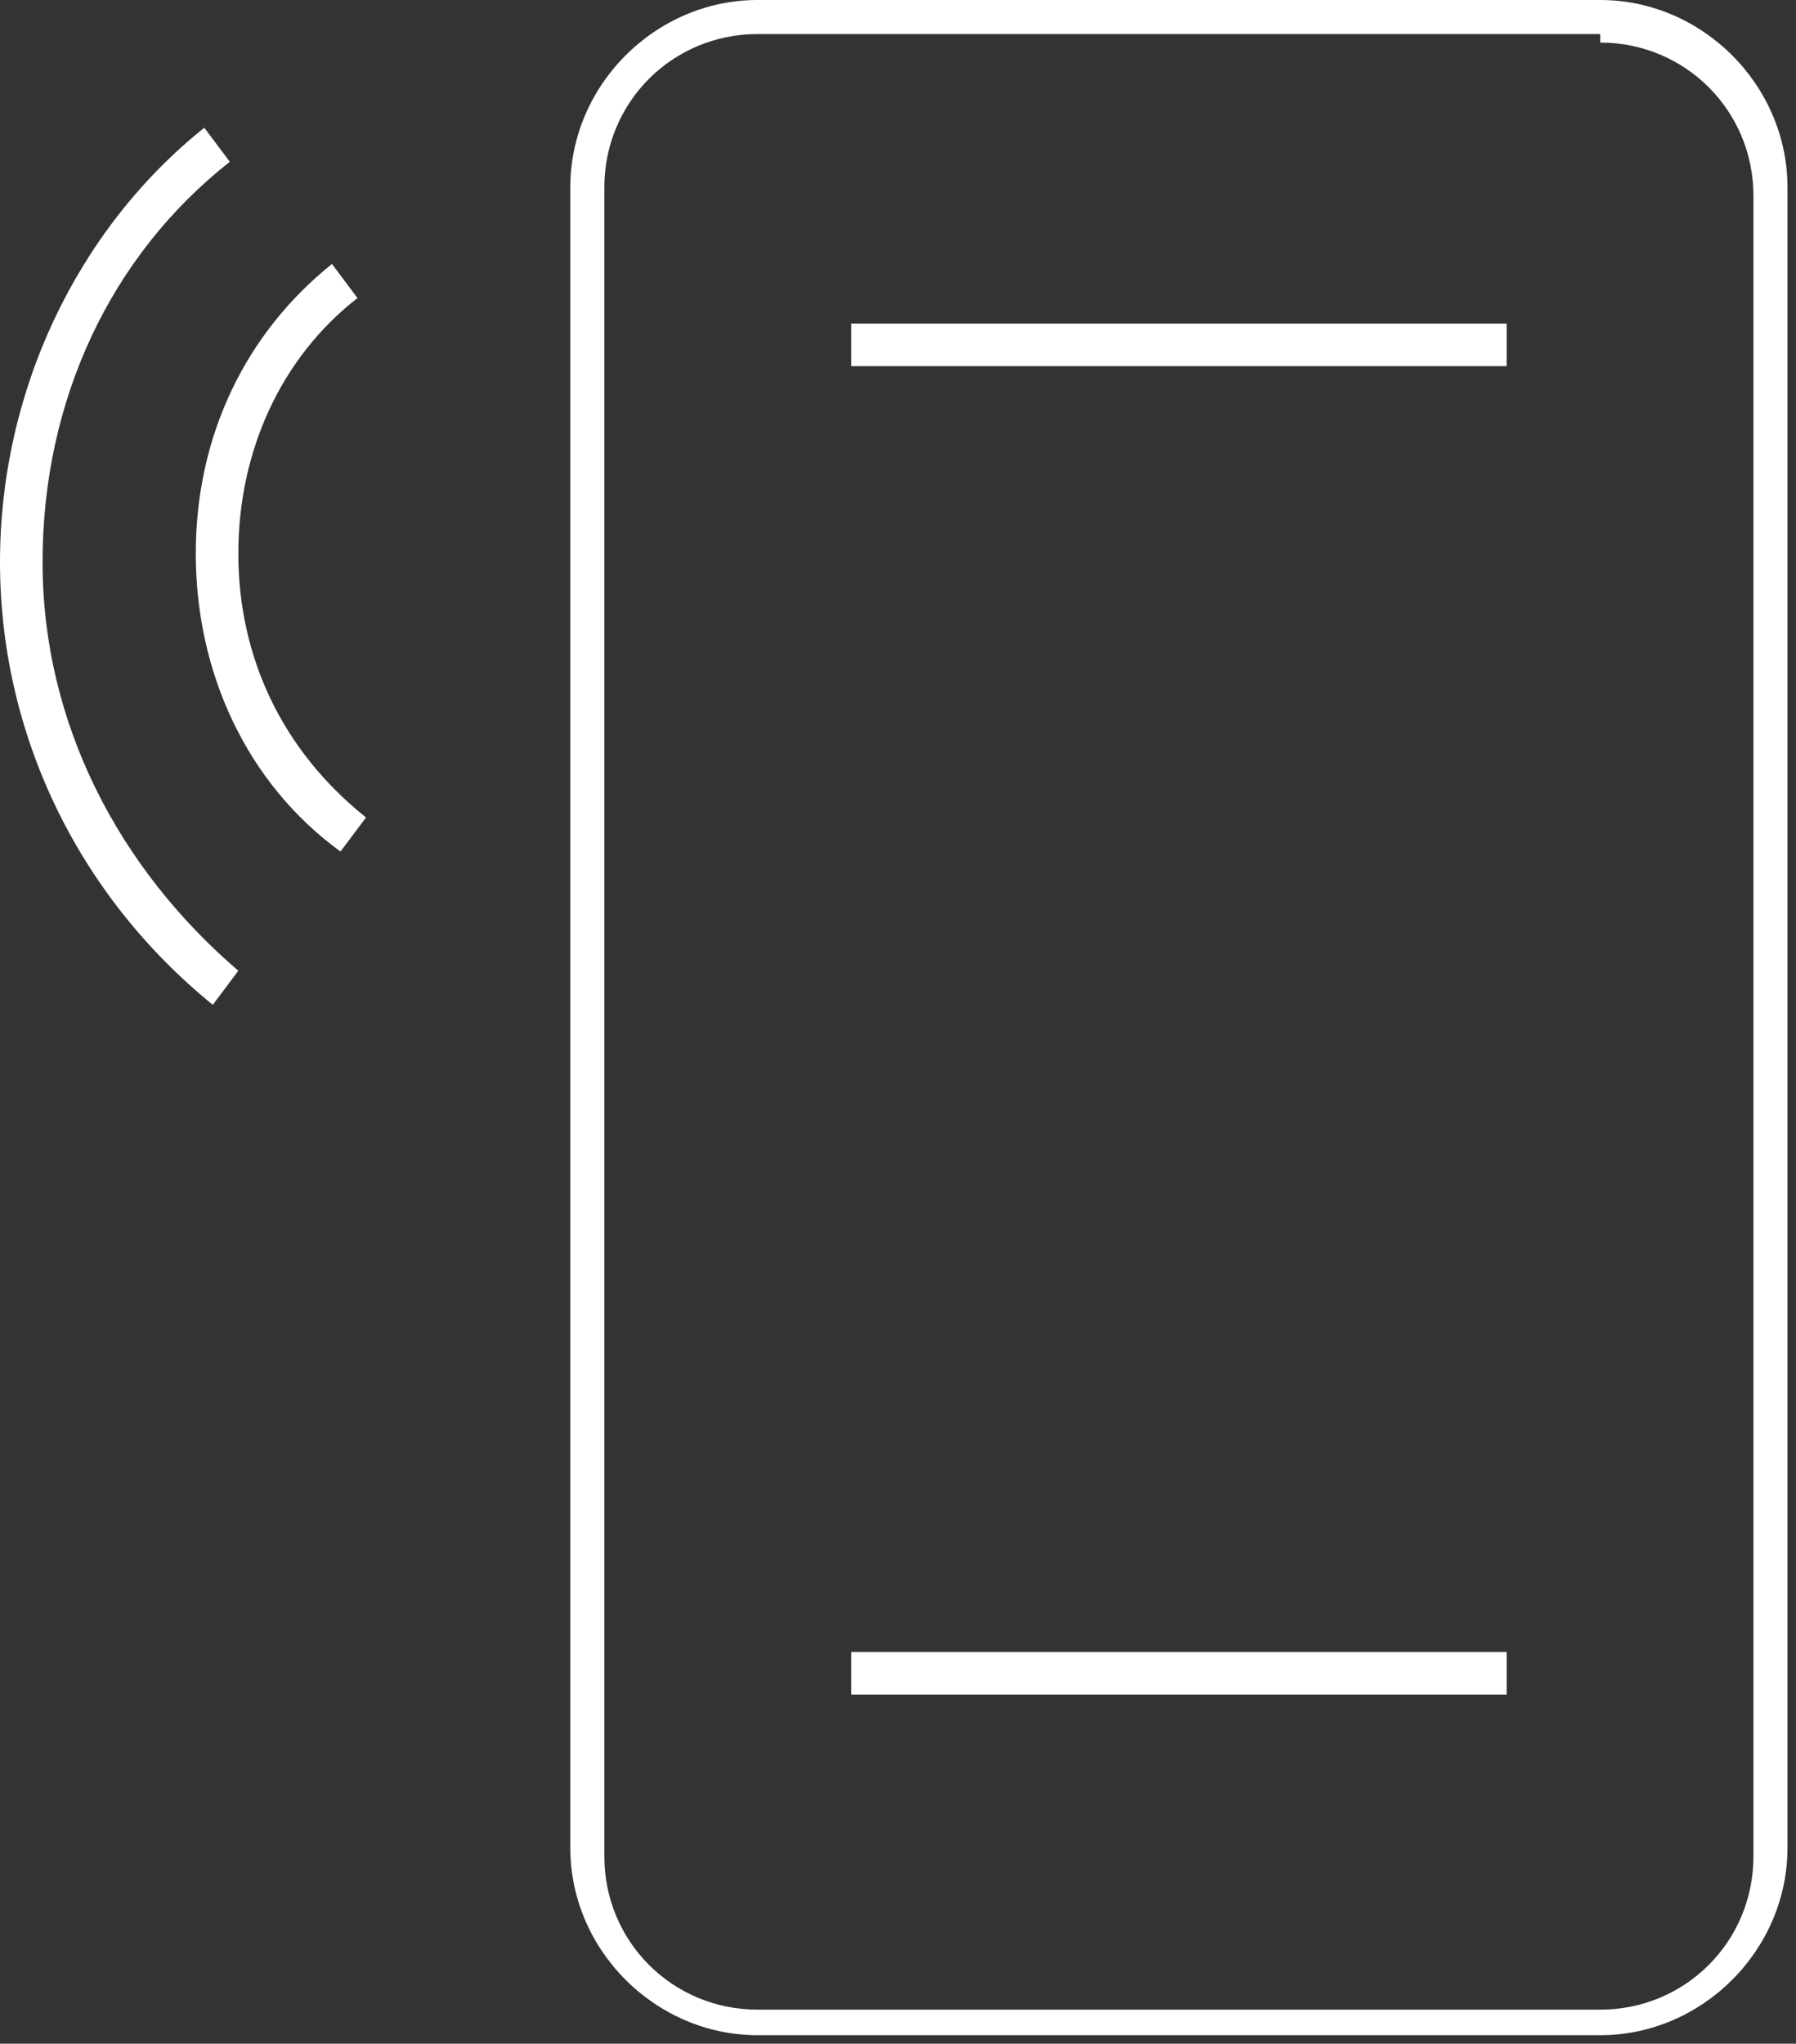<?xml version="1.0" encoding="UTF-8"?>
<svg id="Layer_1" xmlns="http://www.w3.org/2000/svg" version="1.1" viewBox="0 0 21.1 24">
  <rect x="0" y="0" width="21.1" height="24" fill="#333333" stroke="none"/>
  <!-- Generator: Adobe Illustrator 29.5.1, SVG Export Plug-In . SVG Version: 2.1.0 Build 141)  -->
  <defs>
    <style>
      .st0 {
        fill: #fff;
      }
    </style>
  </defs>
  <path class="st0" d="M18.8.5c1,0,1.8.8,1.8,1.8v19.5c0,1-.8,1.8-1.8,1.8h-9.9c-1,0-1.8-.8-1.8-1.8V2.2c0-1,.8-1.8,1.8-1.8h9.9M18.8,0h-9.9c-1.2,0-2.2,1-2.2,2.2v19.5c0,1.2,1,2.2,2.2,2.2h9.9c1.2,0,2.2-1,2.2-2.2V2.2c0-1.2-1-2.2-2.2-2.2h0Z"/>
  <rect class="st0" x="10" y="19.4" width="7.7" height=".5"/>
  <rect class="st0" x="10" y="3.8" width="7.7" height=".5"/>
  <path class="st0" d="M4,10c-1.1-.8-1.7-2.1-1.7-3.5s.6-2.6,1.6-3.4l.3.4c-.9.7-1.4,1.8-1.4,3s.5,2.3,1.5,3.1l-.3.4Z"/>
  <path class="st0" d="M2.5,11.8C.9,10.5,0,8.6,0,6.6S.9,2.7,2.4,1.5l.3.4C1.3,3,.5,4.7.5,6.6s.9,3.6,2.3,4.8l-.3.4Z"/>
</svg>